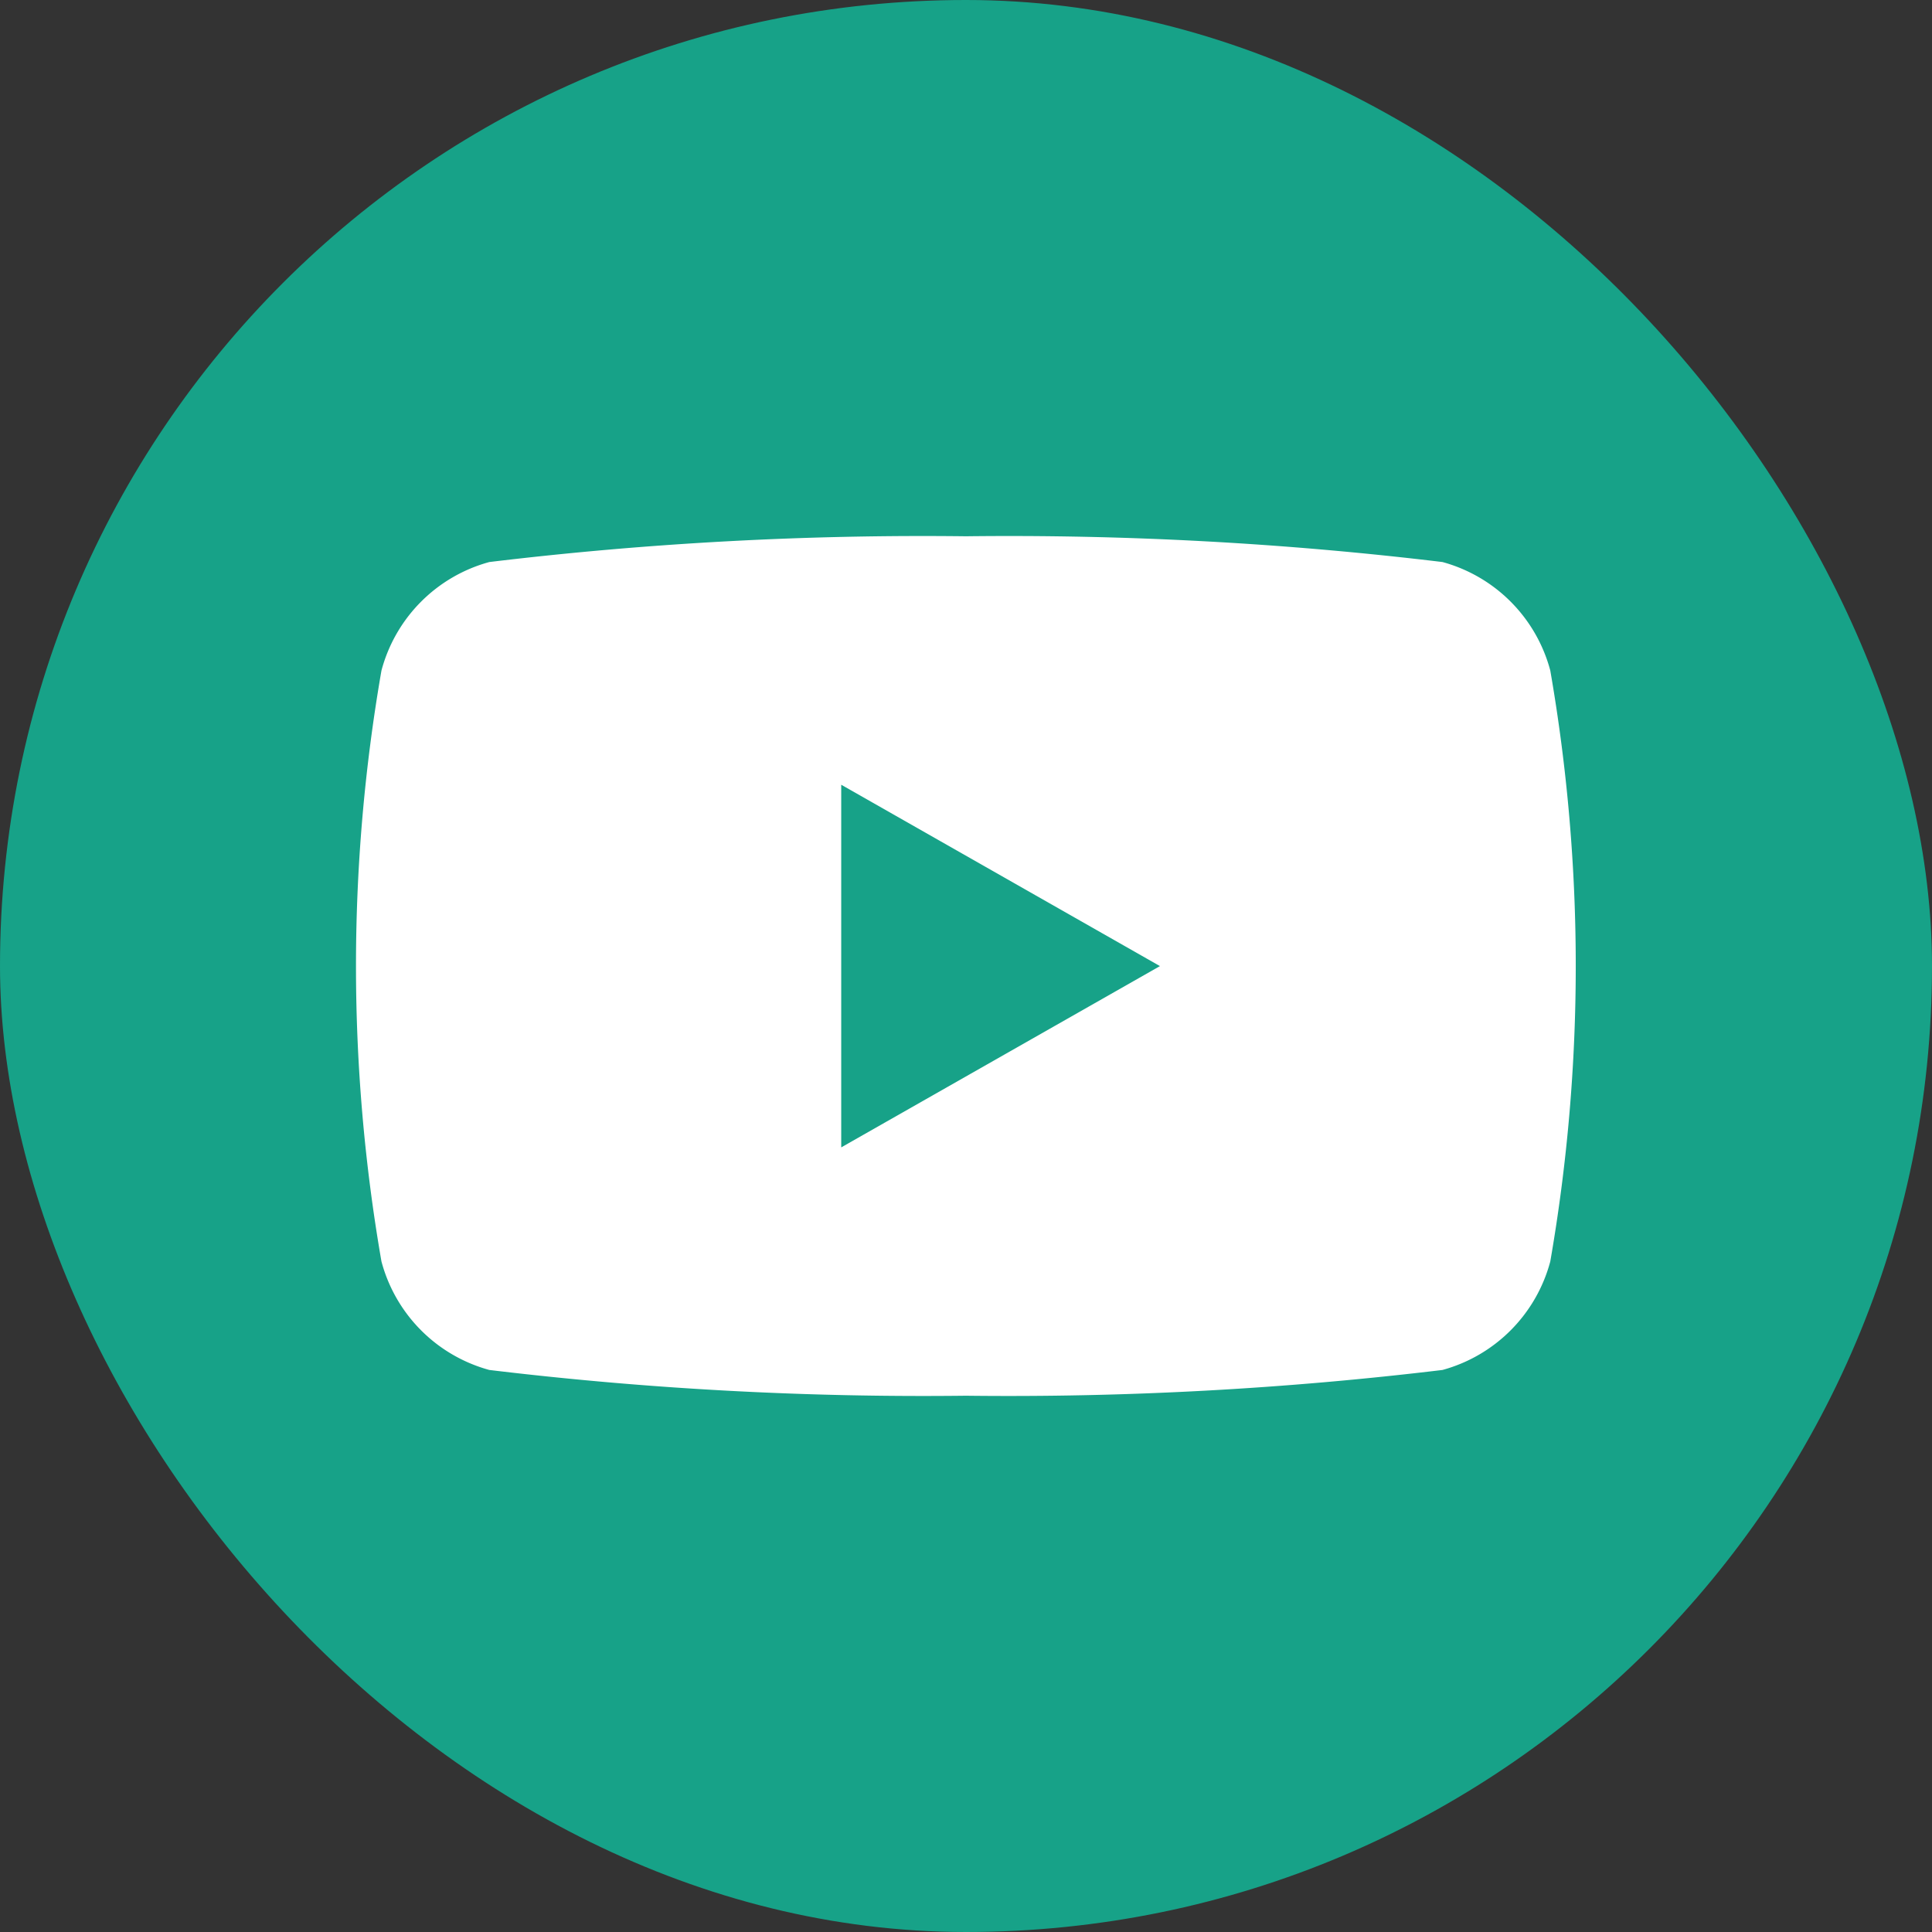 <svg id="Group_54581" data-name="Group 54581" xmlns="http://www.w3.org/2000/svg" width="29.999" height="29.999" viewBox="0 0 29.999 29.999">
  <rect x="0" y="0" width="29.999" height="29.999" fill="#333333" stroke="none"/>
  <rect id="Rectangle_68" data-name="Rectangle 68" width="29.999" height="29.999" rx="14.999" transform="translate(0 0)" fill="#17a288"/>
  <g id="Group_28" data-name="Group 28" transform="translate(5.531 8.329)">
    <path id="Path_1418" data-name="Path 1418" d="M113.288,300.663a2.38,2.38,0,0,0-1.674-1.685,56.2,56.2,0,0,0-7.4-.4,56.2,56.2,0,0,0-7.4.4,2.38,2.38,0,0,0-1.675,1.685,26.813,26.813,0,0,0,0,9.175,2.381,2.381,0,0,0,1.675,1.685,56.282,56.282,0,0,0,7.4.4,56.286,56.286,0,0,0,7.4-.4,2.382,2.382,0,0,0,1.674-1.685,26.813,26.813,0,0,0,0-9.175Z" transform="translate(-94.747 -298.58)" fill="#fff"/>
    <path id="Path_1419" data-name="Path 1419" d="M106.862,310.413v-5.631l4.949,2.816Z" transform="translate(-99.331 -300.926)" fill="#17a288"/>
  </g>
</svg>
